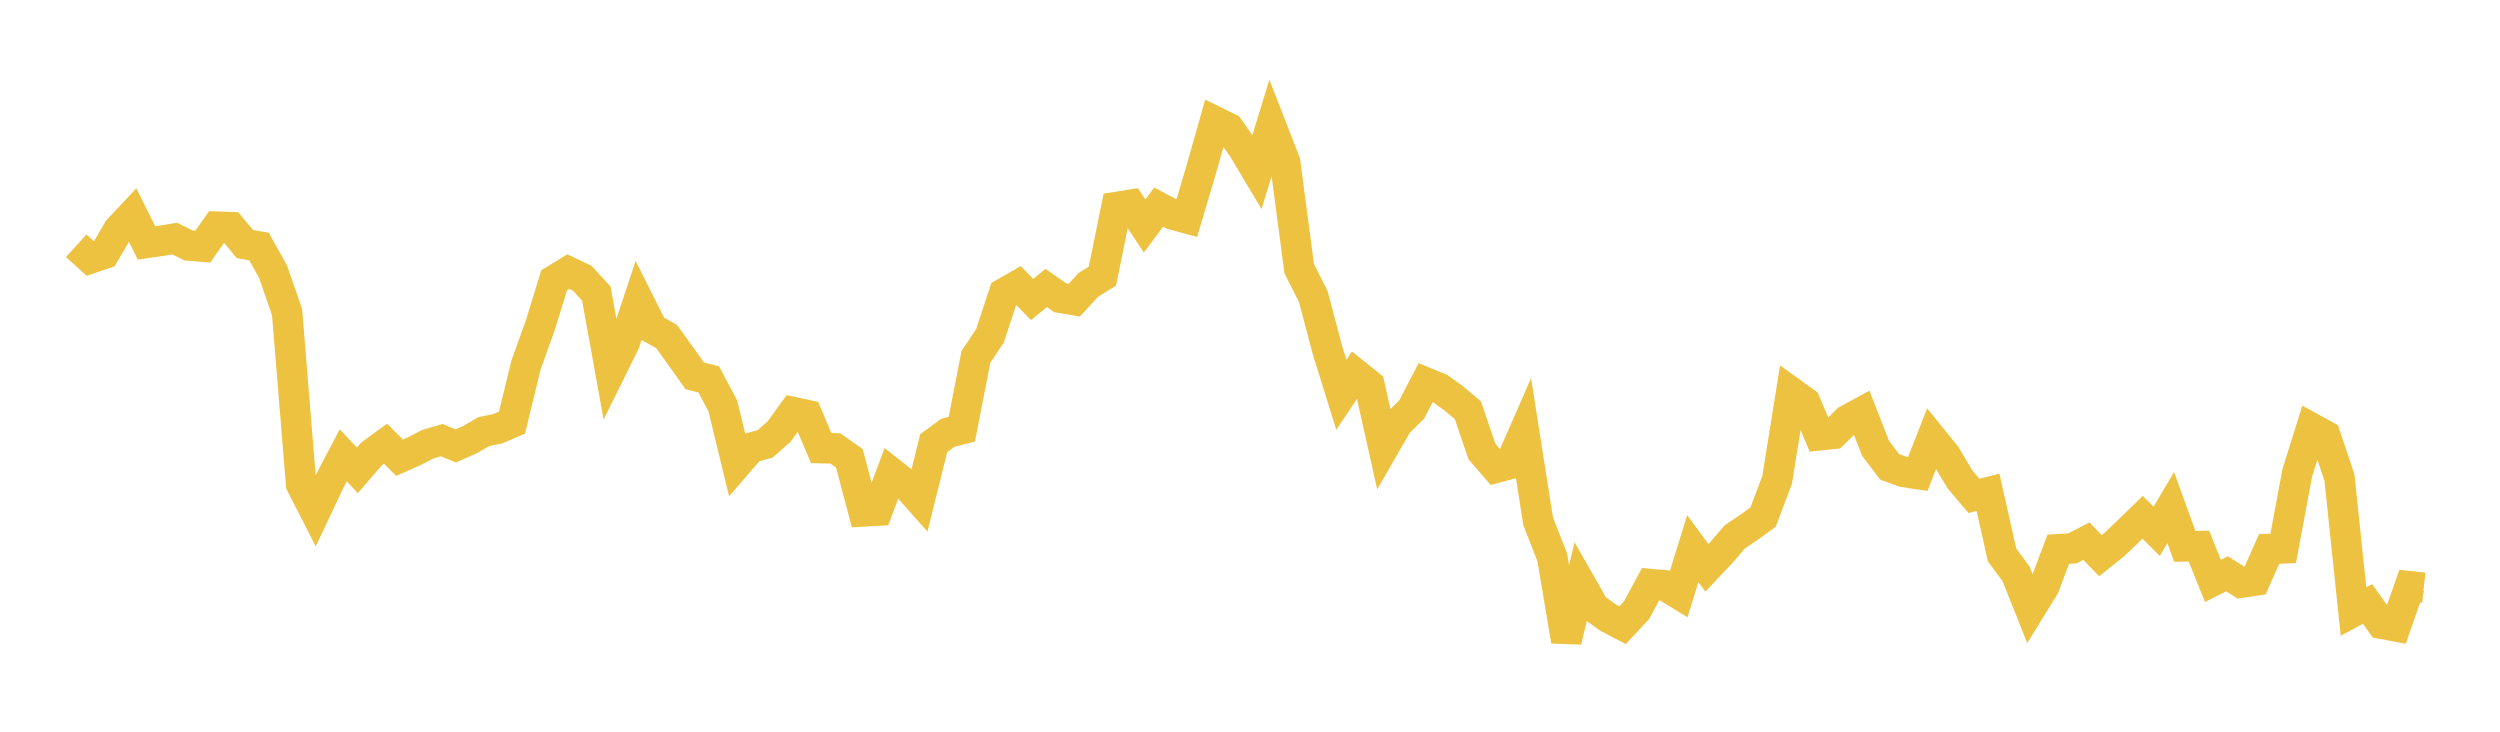 <svg width="164" height="48" xmlns="http://www.w3.org/2000/svg" xmlns:xlink="http://www.w3.org/1999/xlink"><path fill="none" stroke="rgb(237,194,64)" stroke-width="2" d="M5,16.121L5.922,16.957L6.844,16.645L7.766,15.067L8.689,14.084L9.611,15.937L10.533,15.805L11.455,15.651L12.377,16.105L13.299,16.182L14.222,14.87L15.144,14.901L16.066,16.011L16.988,16.169L17.91,17.819L18.832,20.473L19.754,31.771L20.677,33.576L21.599,31.621L22.521,29.869L23.443,30.854L24.365,29.784L25.287,29.107L26.21,30.029L27.132,29.624L28.054,29.144L28.976,28.872L29.898,29.252L30.82,28.845L31.743,28.309L32.665,28.122L33.587,27.726L34.509,23.936L35.431,21.377L36.353,18.383L37.275,17.82L38.198,18.255L39.12,19.26L40.042,24.369L40.964,22.505L41.886,19.723L42.808,21.559L43.731,22.078L44.653,23.358L45.575,24.654L46.497,24.892L47.419,26.637L48.341,30.434L49.263,29.371L50.186,29.122L51.108,28.314L52.03,27.034L52.952,27.233L53.874,29.398L54.796,29.416L55.719,30.063L56.641,33.548L57.563,33.497L58.485,31.026L59.407,31.755L60.329,32.791L61.251,29.072L62.174,28.395L63.096,28.155L64.018,23.418L64.94,22.031L65.862,19.236L66.784,18.708L67.707,19.647L68.629,18.889L69.551,19.534L70.473,19.689L71.395,18.687L72.317,18.116L73.24,13.58L74.162,13.431L75.084,14.829L76.006,13.587L76.928,14.074L77.85,14.324L78.772,11.219L79.695,7.962L80.617,8.415L81.539,9.725L82.461,11.269L83.383,8.269L84.305,10.634L85.228,17.625L86.15,19.447L87.072,22.94L87.994,25.898L88.916,24.519L89.838,25.26L90.76,29.379L91.683,27.775L92.605,26.866L93.527,25.093L94.449,25.475L95.371,26.135L96.293,26.914L97.216,29.623L98.138,30.686L99.06,30.44L99.982,28.338L100.904,34.209L101.826,36.549L102.749,42.051L103.671,38.256L104.593,39.869L105.515,40.532L106.437,41.013L107.359,40.027L108.281,38.317L109.204,38.401L110.126,38.967L111.048,35.989L111.97,37.251L112.892,36.274L113.814,35.208L114.737,34.59L115.659,33.918L116.581,31.48L117.503,25.728L118.425,26.393L119.347,28.555L120.269,28.459L121.192,27.549L122.114,27.048L123.036,29.407L123.958,30.625L124.88,30.962L125.802,31.1L126.725,28.751L127.647,29.889L128.569,31.443L129.491,32.53L130.413,32.294L131.335,36.403L132.257,37.649L133.18,39.968L134.102,38.475L135.024,36.029L135.946,35.976L136.868,35.501L137.79,36.453L138.713,35.713L139.635,34.831L140.557,33.935L141.479,34.855L142.401,33.298L143.323,35.841L144.246,35.823L145.168,38.107L146.09,37.639L147.012,38.224L147.934,38.086L148.856,36.012L149.778,35.972L150.701,31.016L151.623,28.073L152.545,28.576L153.467,31.32L154.389,40.118L155.311,39.621L156.234,40.915L157.156,41.089L158.078,38.459L159,38.559"></path></svg>